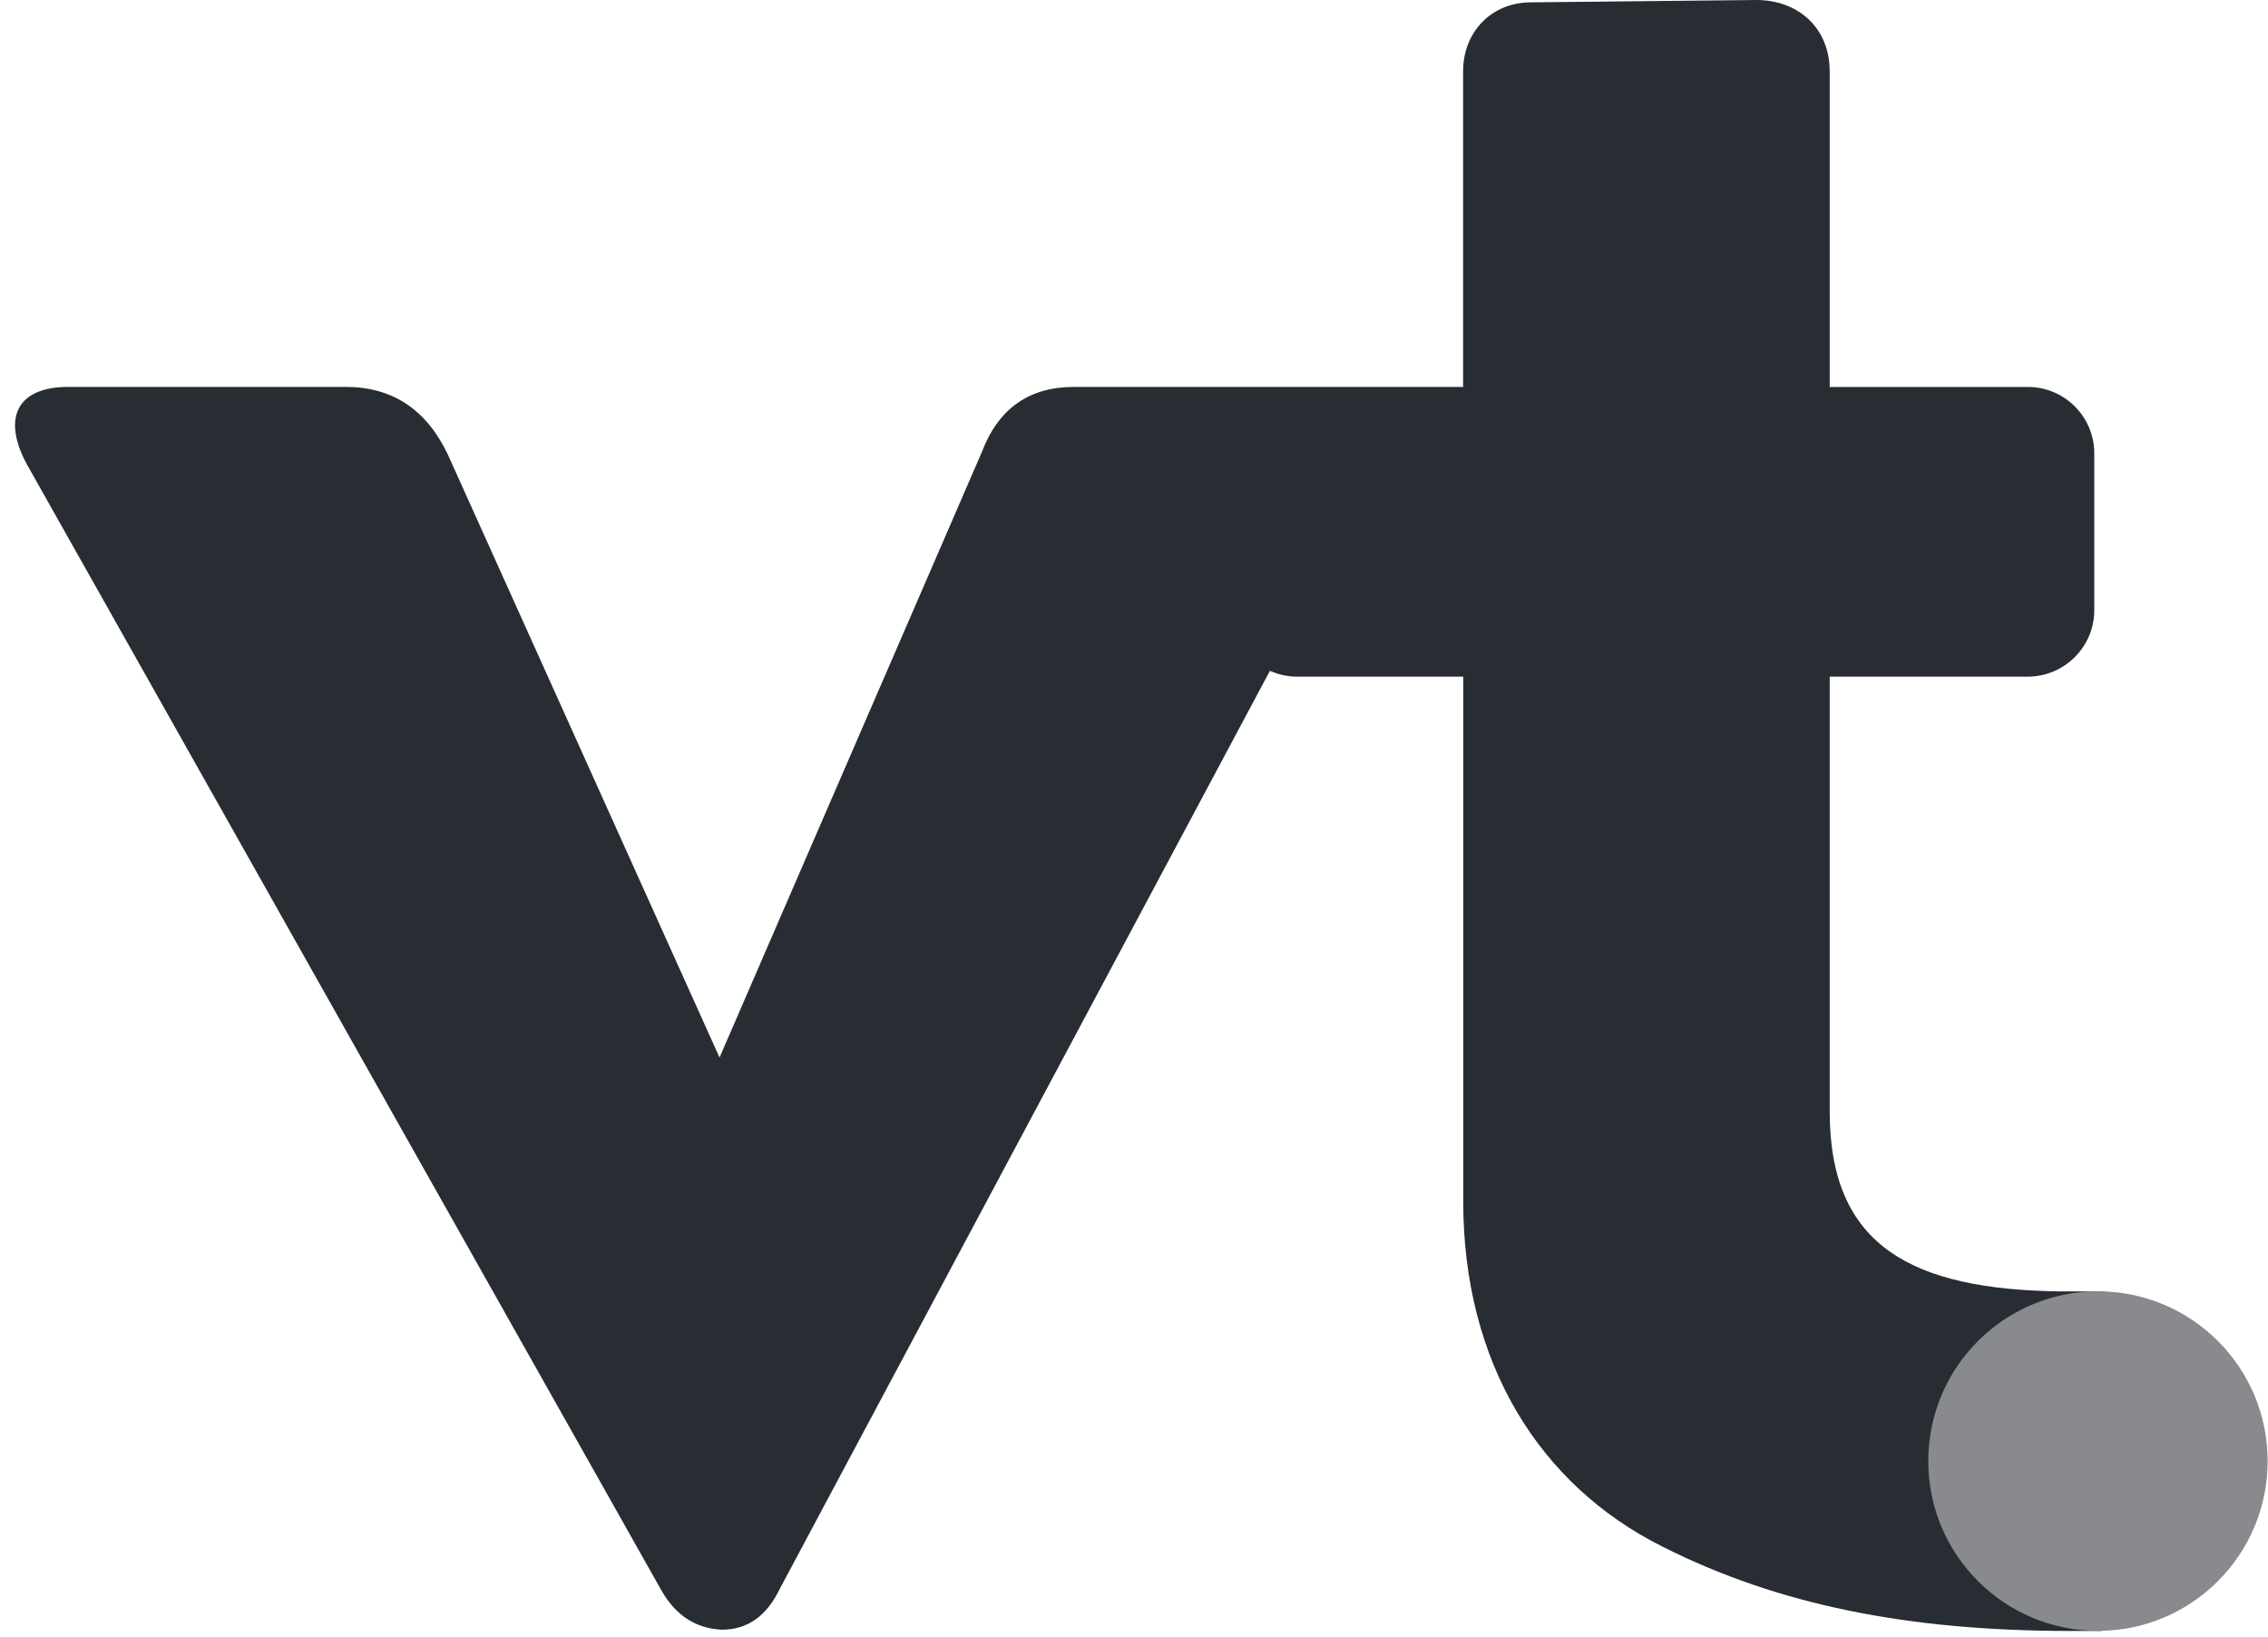 <svg width="140" height="101" viewBox="0 0 140 101" fill="none" xmlns="http://www.w3.org/2000/svg">
<path fill-rule="evenodd" clip-rule="evenodd" d="M90.316 23.877V4.391C90.316 1.973 92.072 0.145 94.49 0.145L108.404 0C111.038 0 112.944 1.756 112.944 4.396V23.883H125.103C127.364 23.838 129.231 25.639 129.276 27.901C129.276 27.901 129.276 27.907 129.276 27.913V37.656C129.276 39.923 127.425 41.763 125.158 41.758C125.141 41.758 125.119 41.758 125.103 41.758H112.944V68.57C112.944 72.705 114.172 75.495 116.673 77.251C119.045 78.919 122.557 79.647 127.259 79.697C127.442 79.697 129.426 79.697 129.615 79.697C131.421 79.697 134.082 82.404 134.082 84.46V96.182C134.082 98.038 131.093 100.651 129.615 100.651C129.515 100.651 127.614 100.651 127.514 100.651C122.752 100.634 118.279 100.256 114.039 99.378C110.038 98.55 106.248 97.277 102.625 95.448C95.006 91.641 90.322 84.093 90.322 74.133V41.758H80.069C79.491 41.758 78.919 41.635 78.391 41.396L48.156 98.011C47.35 99.695 46.178 100.573 44.566 100.573C42.955 100.501 41.71 99.695 40.832 98.155L1.65 28.641C0.111 25.784 1.061 23.877 4.212 23.877H21.349C24.206 23.877 26.328 25.267 27.645 28.052L44.416 65.263L60.603 27.907C61.632 25.195 63.532 23.877 66.316 23.877H90.316Z" fill="#282D34"/>
<path fill-rule="evenodd" clip-rule="evenodd" d="M139.978 90.168C139.978 95.954 135.288 100.645 129.504 100.645C123.719 100.645 119.029 95.954 119.029 90.168C119.029 84.382 123.719 79.691 129.504 79.691C135.288 79.691 139.978 84.382 139.978 90.168Z" fill="#898A8E"/>
</svg>
